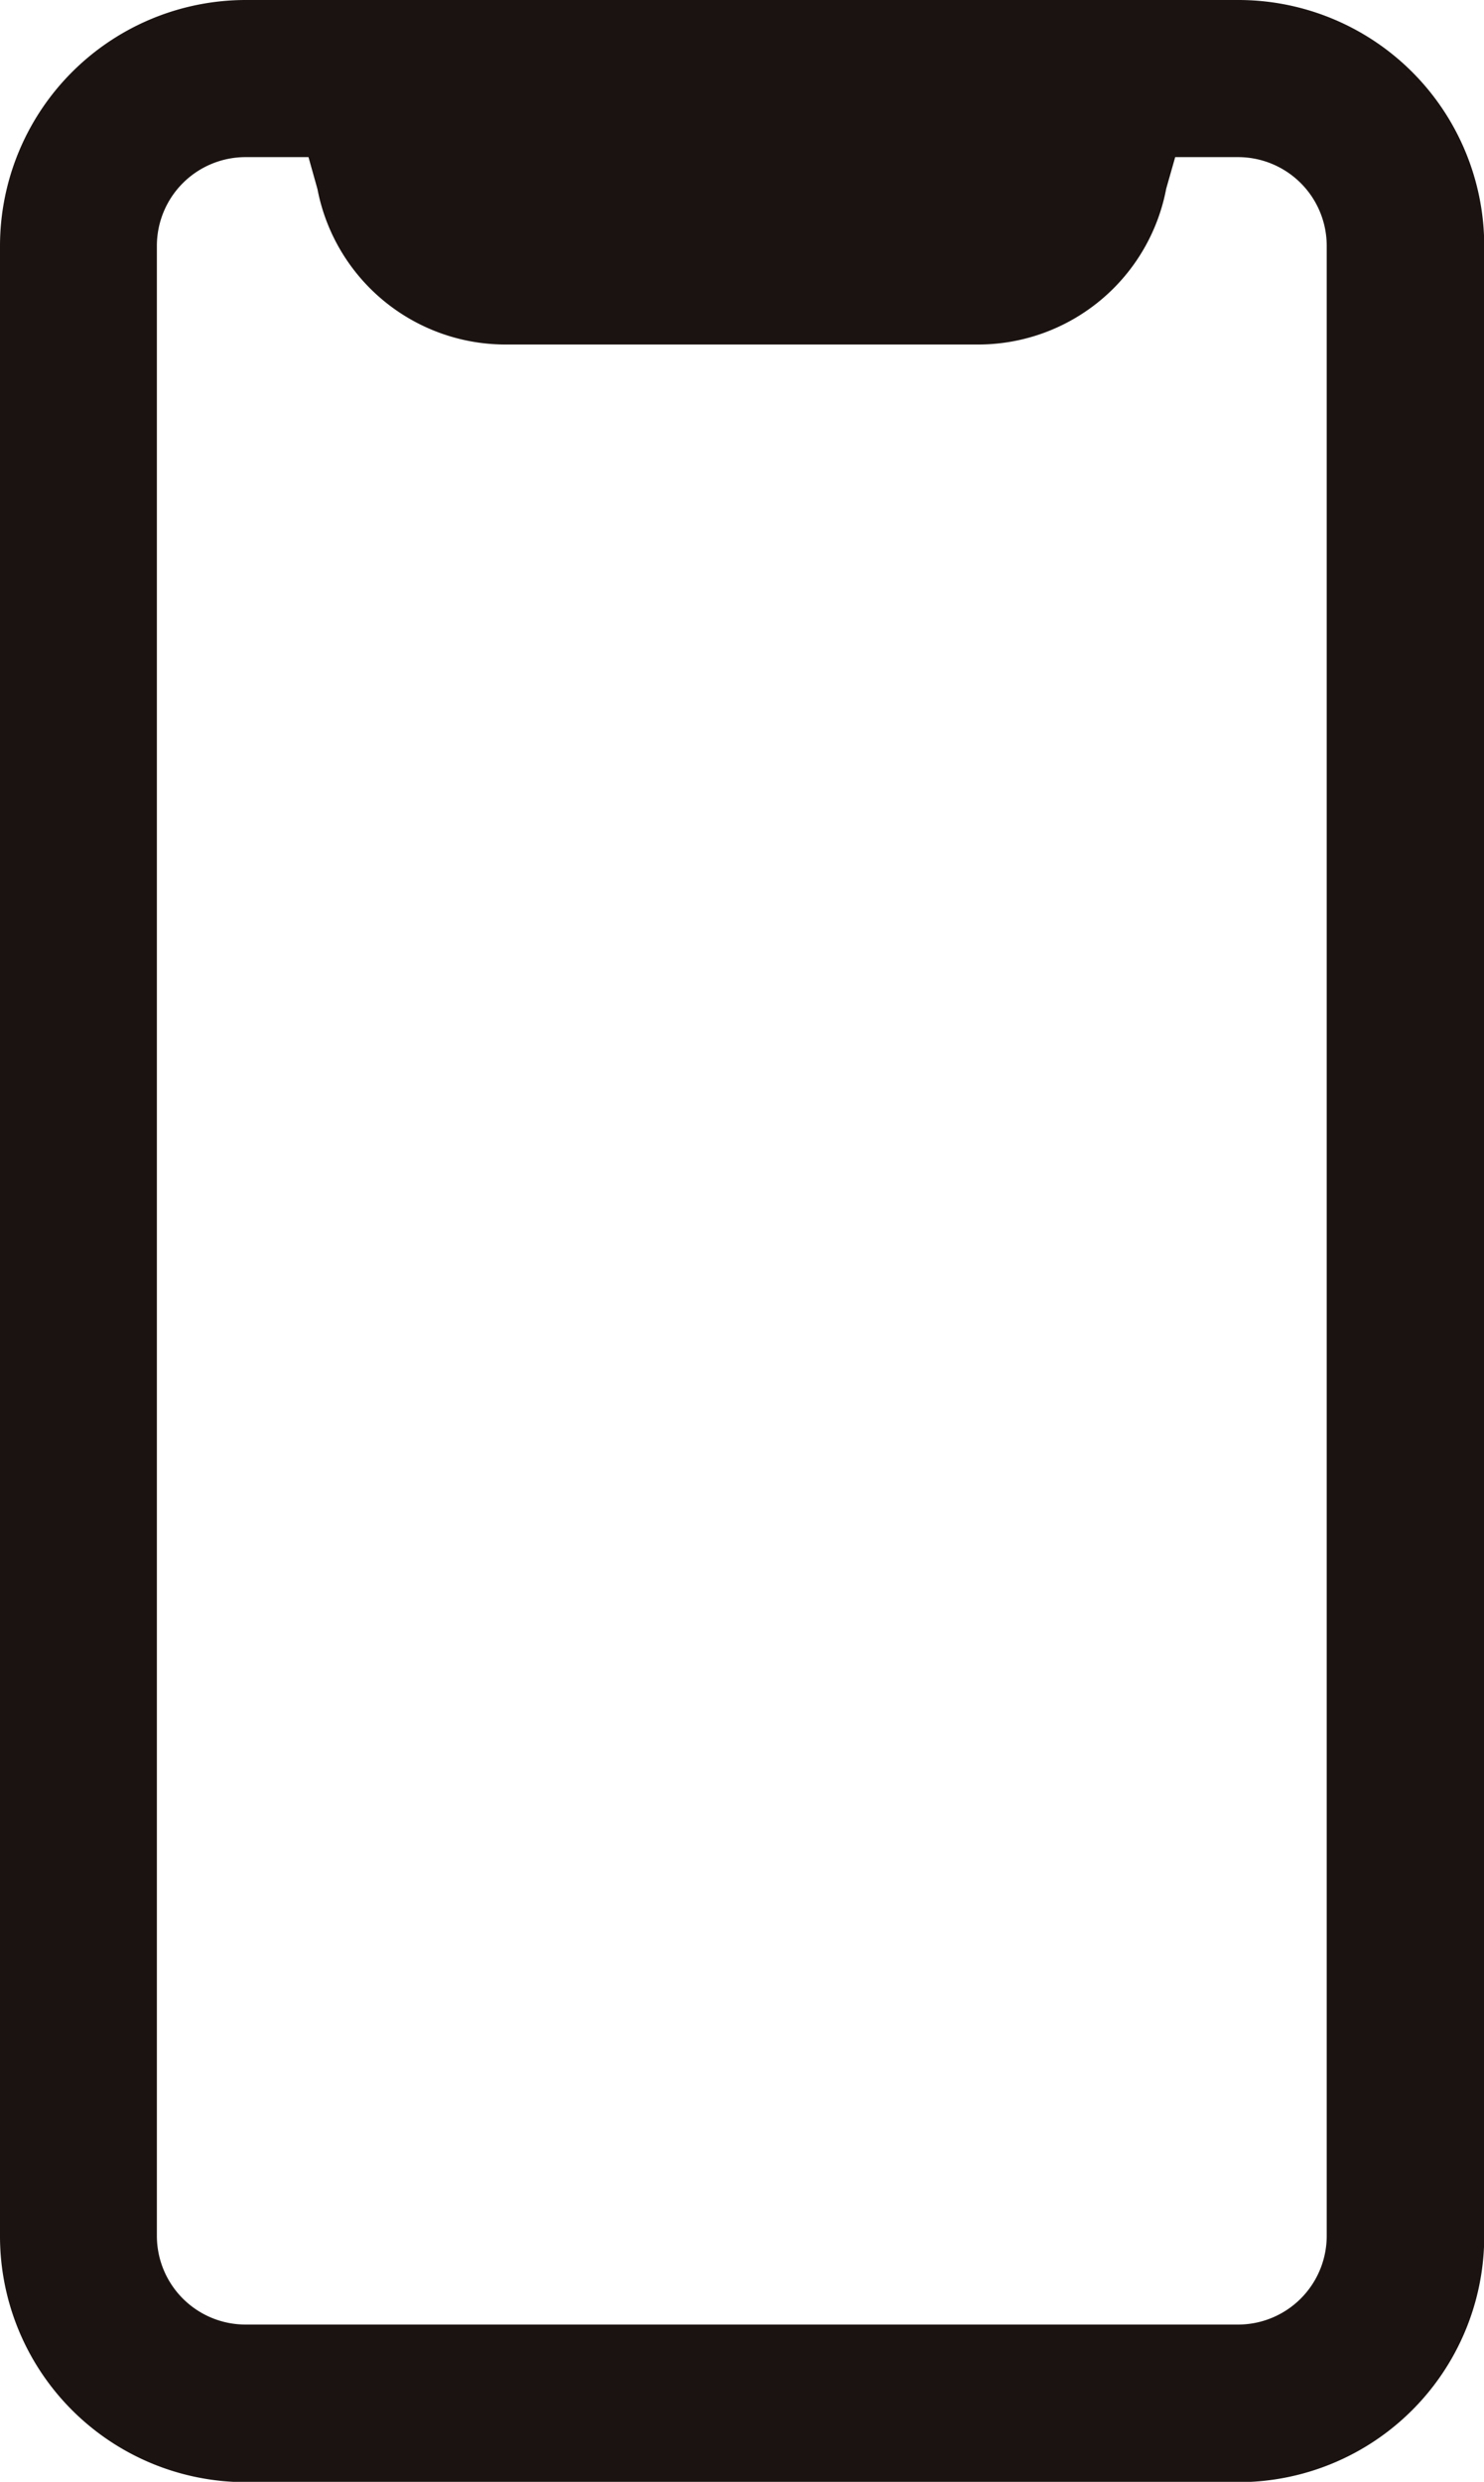 <svg xmlns="http://www.w3.org/2000/svg" width="18.843" height="31.496" viewBox="0 0 18.843 31.496"><defs><style>.a{fill:#1a1311;}</style></defs><g transform="translate(-0.5 -5.282)"><path class="a" d="M84.479,12H71.873a2.622,2.622,0,0,0-2.619,2.619V39.877A2.622,2.622,0,0,0,71.873,42.5H84.479A2.622,2.622,0,0,0,87.1,39.877V14.619A2.622,2.622,0,0,0,84.479,12ZM86.1,39.877A1.626,1.626,0,0,1,84.479,41.5H71.873a1.626,1.626,0,0,1-1.625-1.624V14.619a1.626,1.626,0,0,1,1.625-1.625h1.176l.224.789a1.916,1.916,0,0,0,1.88,1.588H81.2a1.916,1.916,0,0,0,1.88-1.588l.224-.789h1.176A1.626,1.626,0,0,1,86.1,14.619Z" transform="translate(-68.254 -6.218)"/><path class="a" d="M71.873,11.5H84.479A3.122,3.122,0,0,1,87.6,14.619V39.877A3.122,3.122,0,0,1,84.479,43H71.873a3.122,3.122,0,0,1-3.119-3.119V14.619A3.123,3.123,0,0,1,71.873,11.5Zm11.05,1H73.429l.333,1.174,0,.027a1.421,1.421,0,0,0,1.387,1.172H81.2A1.42,1.42,0,0,0,82.585,13.7l0-.027Zm-10.252.994h-.8a1.126,1.126,0,0,0-1.125,1.125V39.877A1.126,1.126,0,0,0,71.873,41H84.479A1.126,1.126,0,0,0,85.6,39.877V14.619a1.126,1.126,0,0,0-1.124-1.125h-.8l-.114.4A2.431,2.431,0,0,1,81.2,15.872H75.153A2.431,2.431,0,0,1,72.785,13.9Z" transform="translate(-68.254 -6.218)"/></g></svg>